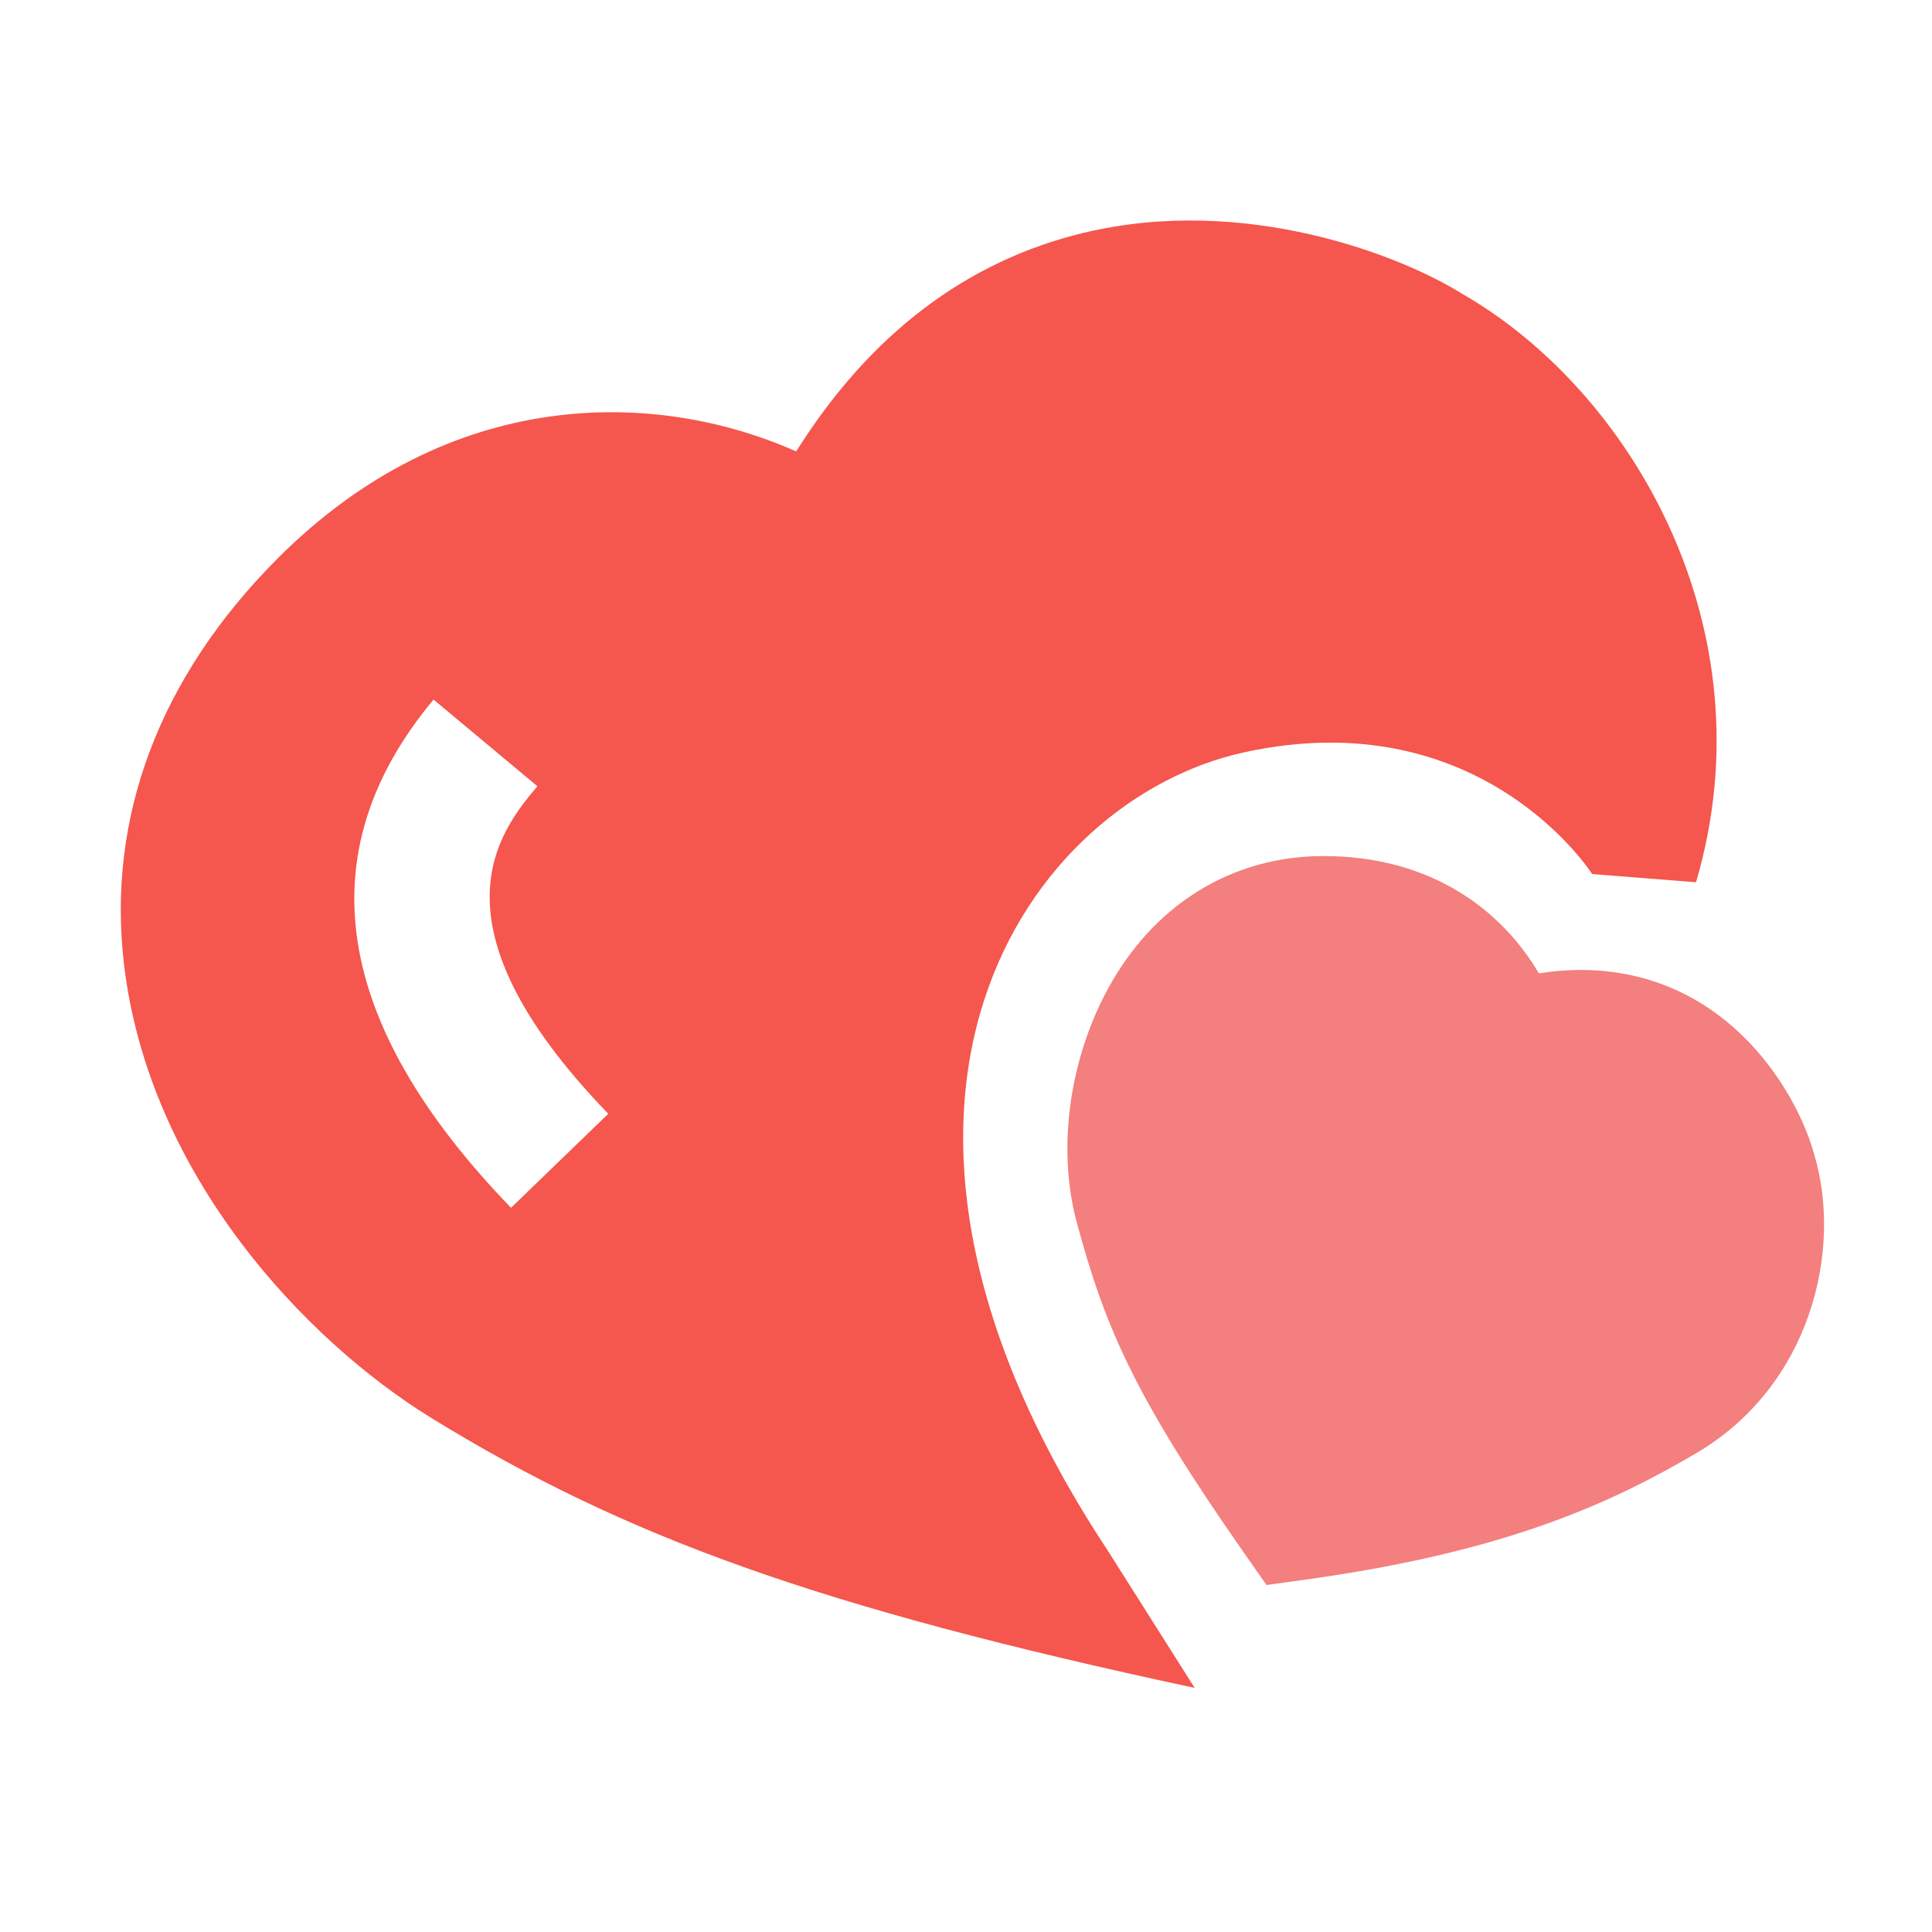 <?xml version="1.0" standalone="no"?><!DOCTYPE svg PUBLIC "-//W3C//DTD SVG 1.1//EN" "http://www.w3.org/Graphics/SVG/1.1/DTD/svg11.dtd"><svg class="icon" width="64px" height="64.00px" viewBox="0 0 1024 1024" version="1.1" xmlns="http://www.w3.org/2000/svg"><path d="M961.536 611.789c-5.478-20.48-24.627-59.802-63.13-81.92-24.422-14.029-52.736-18.739-82.79-13.978-19.302-32.973-56.832-62.566-115.251-62.157-40.192 0.307-75.93 18.432-100.659 50.995-29.85 39.322-41.523 96.87-28.979 143.258 15.002 55.501 30.566 92.006 88.371 174.694l12.186 17.408 21.043-2.918c106.138-14.694 161.843-40.704 206.234-66.662 61.338-35.789 78.182-108.237 62.976-158.72z" fill="#F37F7E" /><path d="M774.758 155.597c-32.512-20.326-114.995-52.582-200.141-32.256C512.307 138.24 461.005 177.203 421.99 239.258c-74.803-33.178-183.603-34.816-274.995 56.883C84.582 358.758 56.474 433.152 65.741 511.232c13.21 111.616 96.051 199.219 162.97 240.384 102.195 62.822 204.237 100.096 404.48 143.002l-45.773-72.346c-157.747-238.592-41.933-398.49 71.782-423.475 126.106-27.699 184.678 64.461 184.678 64.461l55.04 4.352c39.526-134.144-34.355-260.659-124.16-312.013zM270.848 640.154C176.179 542.208 162.355 451.584 229.786 370.79l55.04 45.926c-19.61 23.45-60.314 72.294 37.581 173.619l-51.558 49.818z" fill="#F5564D" /></svg>